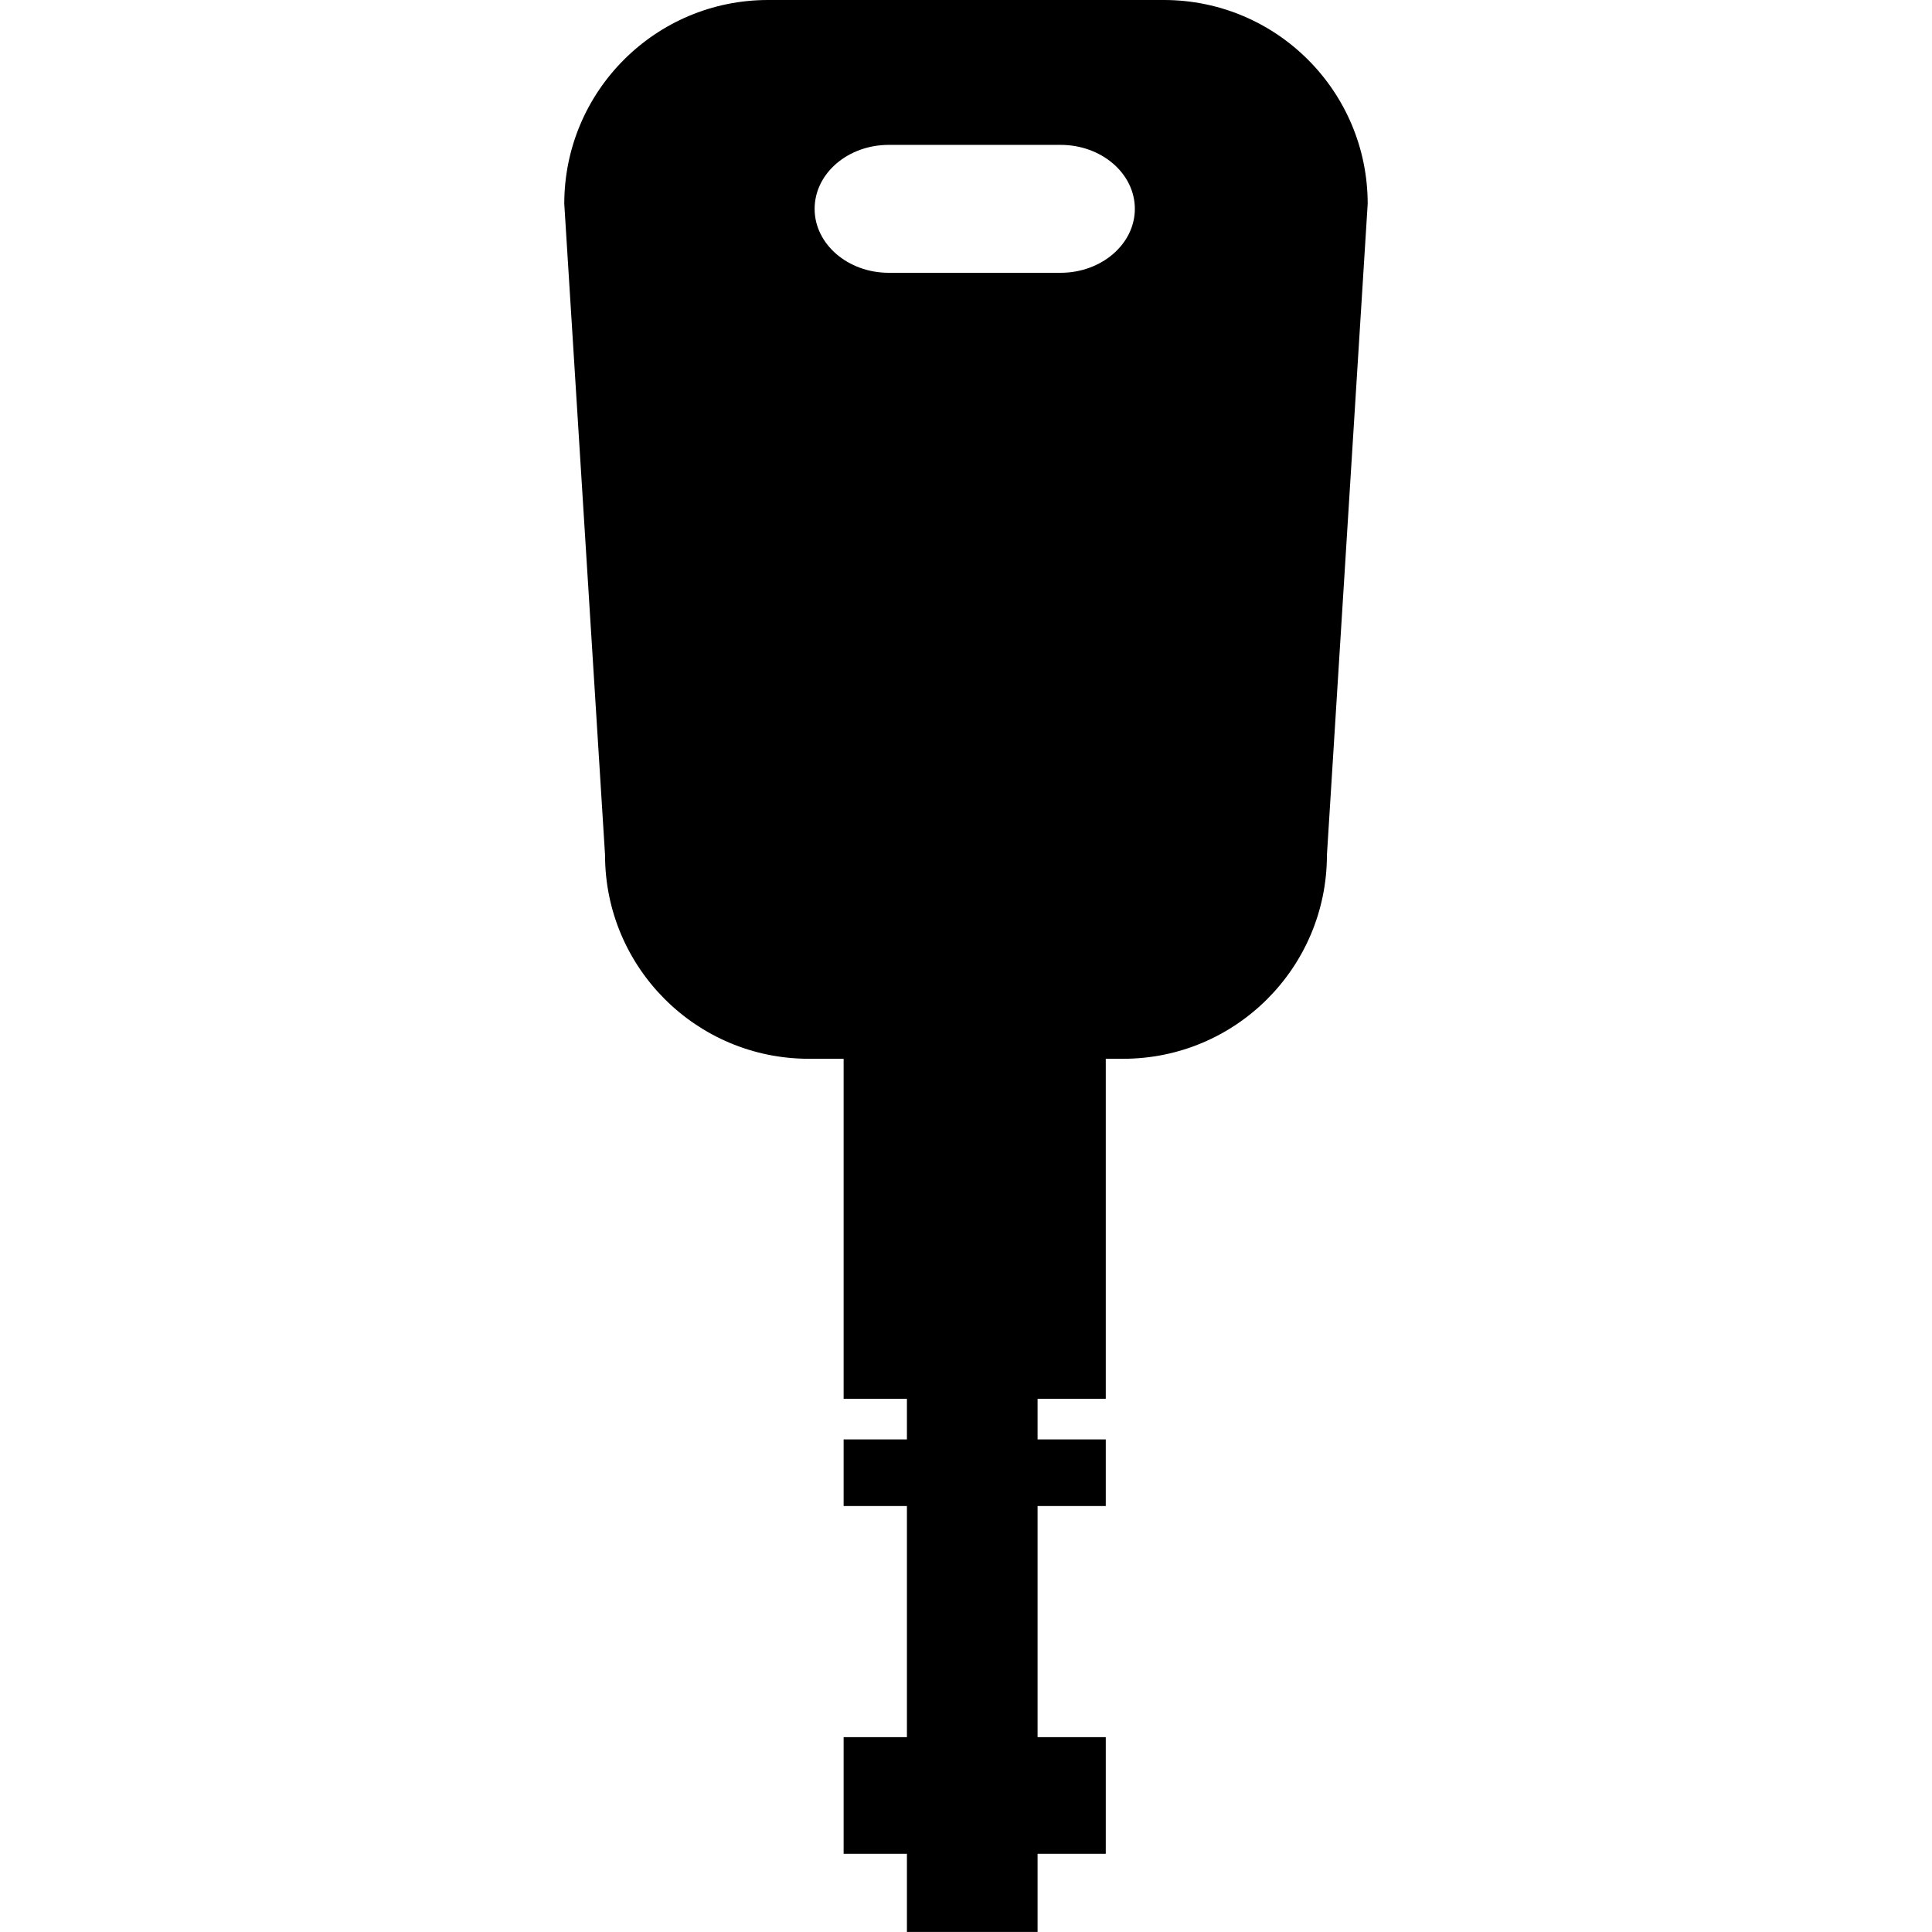 <?xml version="1.0" encoding="iso-8859-1"?>
<!-- Uploaded to: SVG Repo, www.svgrepo.com, Generator: SVG Repo Mixer Tools -->
<!DOCTYPE svg PUBLIC "-//W3C//DTD SVG 1.1//EN" "http://www.w3.org/Graphics/SVG/1.1/DTD/svg11.dtd">
<svg fill="#000000" version="1.1" id="Capa_1" xmlns="http://www.w3.org/2000/svg" xmlns:xlink="http://www.w3.org/1999/xlink" 
	 width="800px" height="800px" viewBox="0 0 48.102 48.102"
	 xml:space="preserve">
<g>
	<path d="M28.977,0h-9.854c-2.802,0-5.074,2.271-5.074,5.074l1.015,16.214c0,2.801,2.272,5.073,5.074,5.073h0.866v8.466h1.576v1.011
		h-1.576v1.659h1.576v5.754h-1.576v2.904h1.576v1.946h3.253v-1.946h1.698v-2.904h-1.698v-5.754h1.698v-1.659h-1.698v-1.011h1.698
		v-8.466h0.432c2.802,0,5.074-2.272,5.074-5.073l1.015-16.214C34.051,2.271,31.78,0,28.977,0z M26.405,6.792h-4.276
		c-1.02,0-1.847-0.716-1.847-1.591c0-0.882,0.827-1.594,1.847-1.594h4.276c1.021,0,1.85,0.712,1.85,1.594
		C28.254,6.076,27.425,6.792,26.405,6.792z"/>
</g>
</svg>